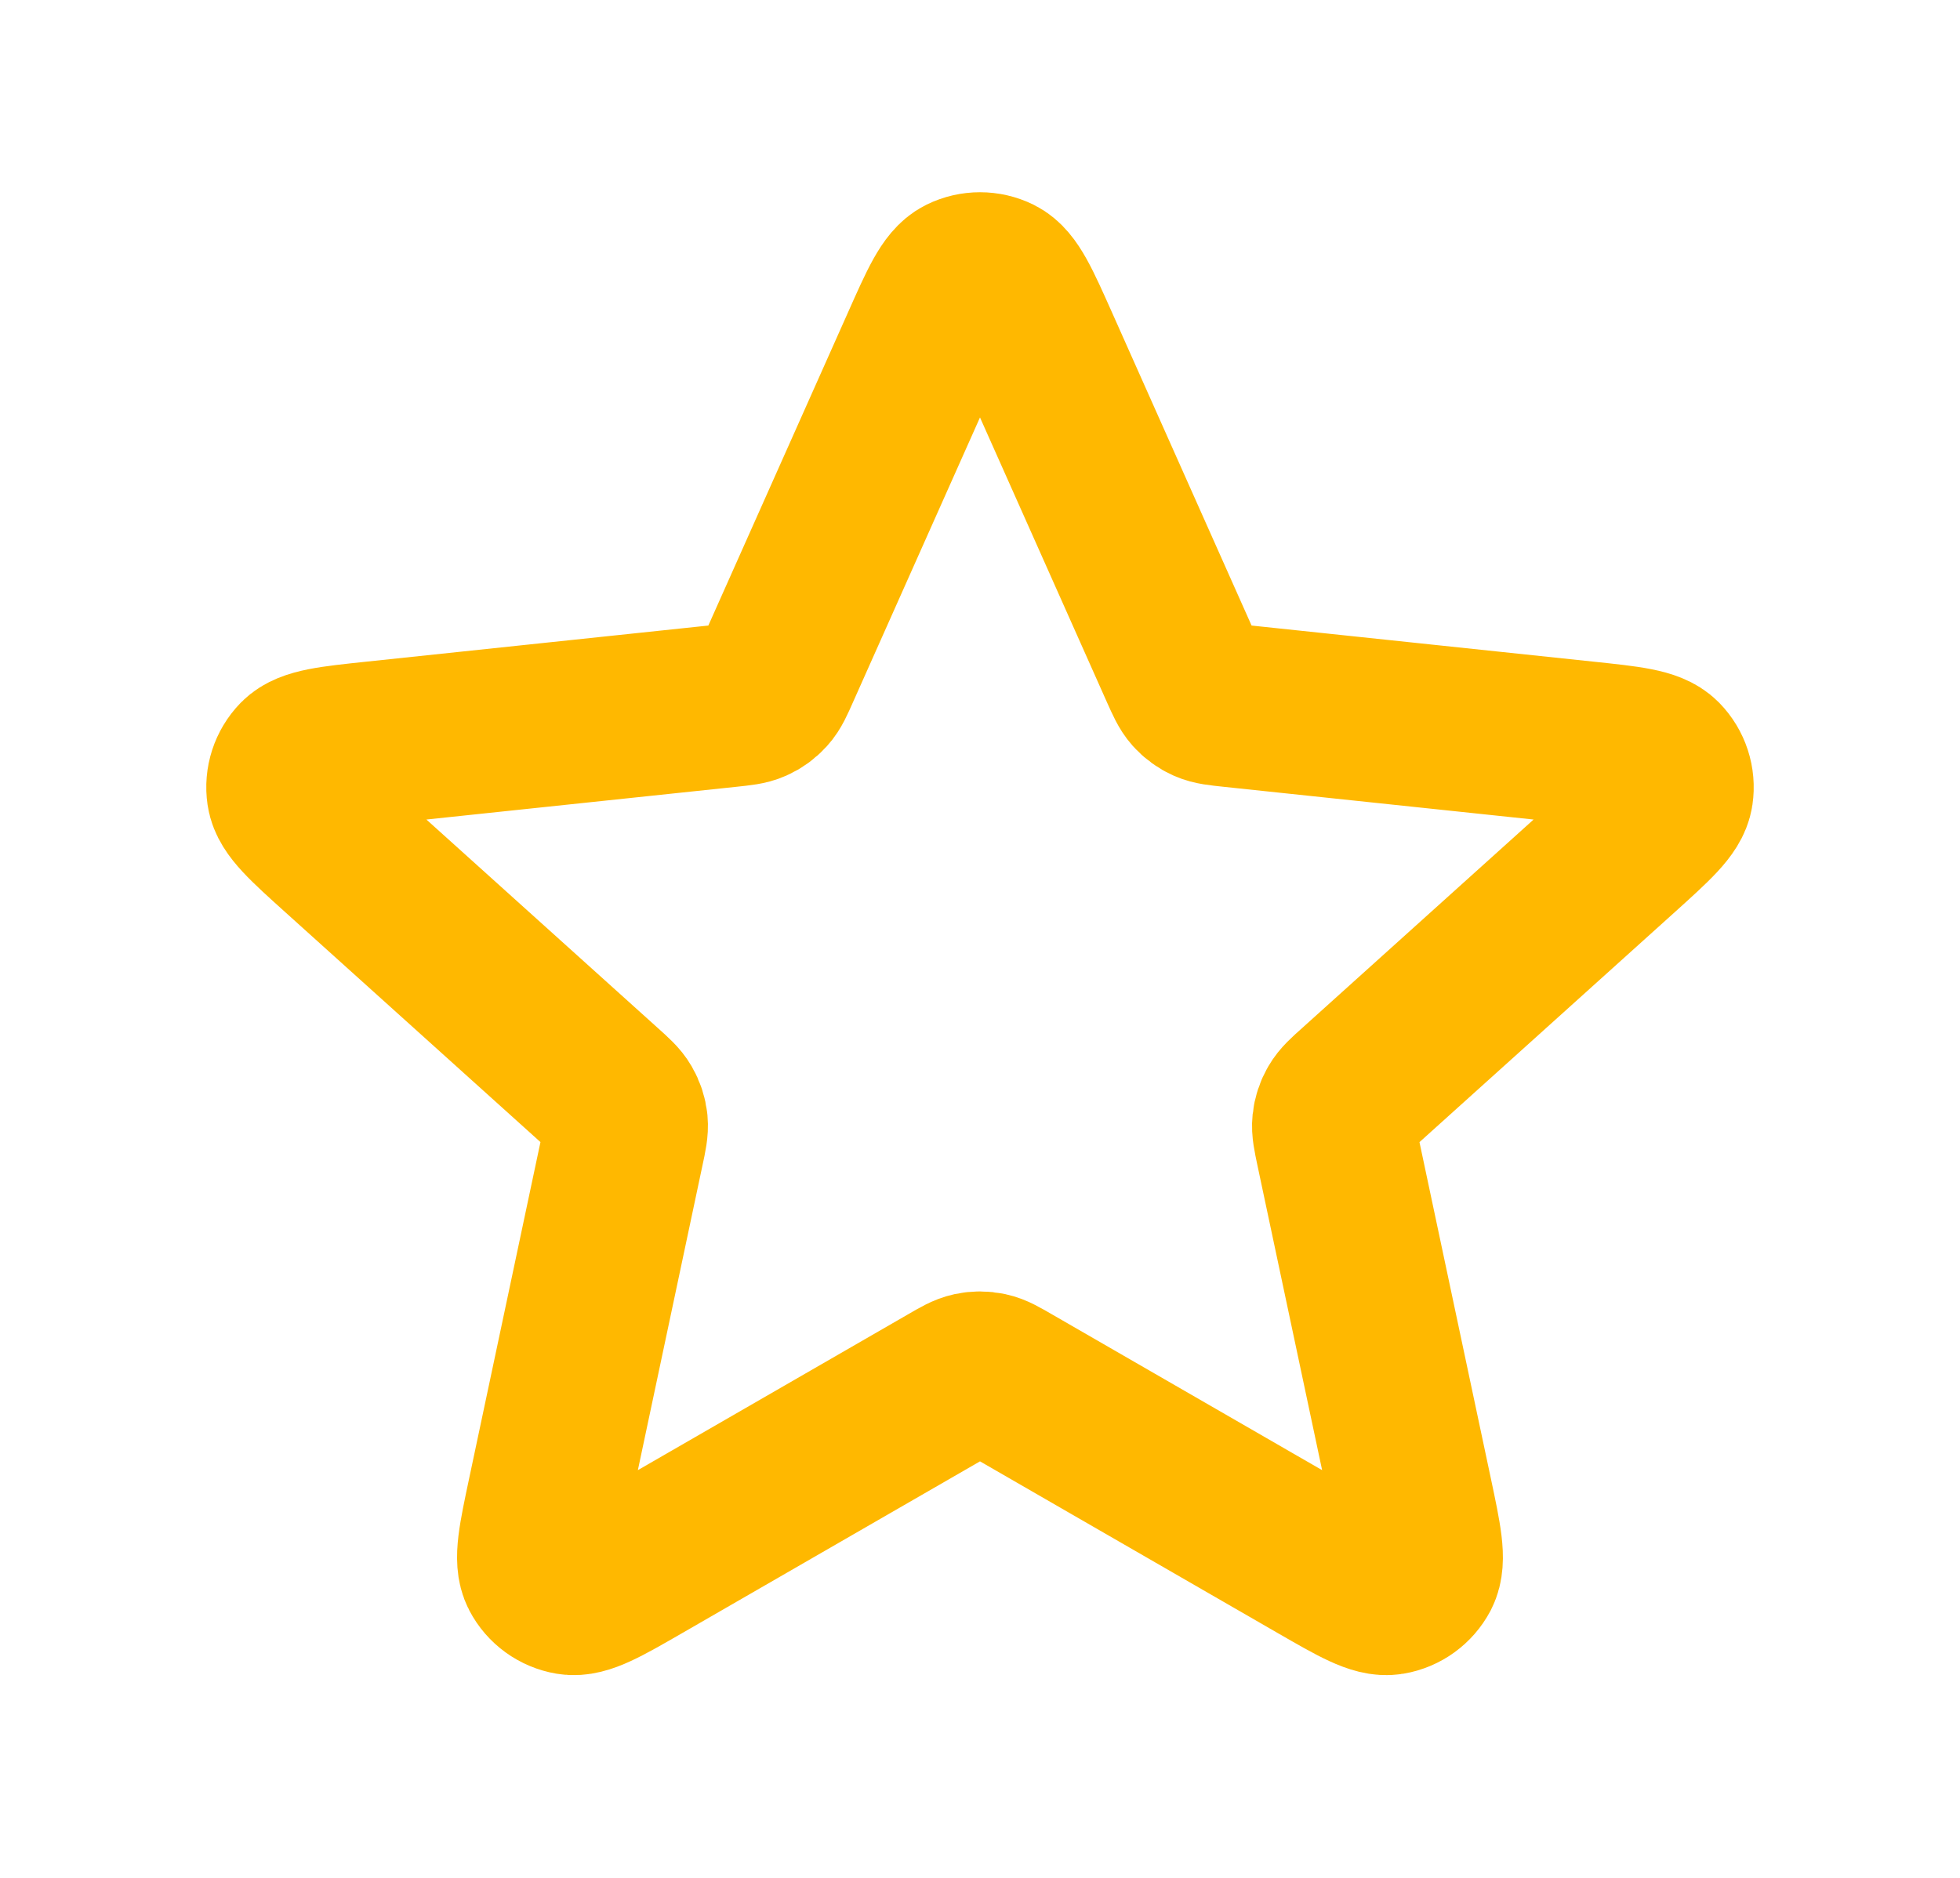 <svg width="24" height="23" viewBox="0 0 24 23" fill="none" xmlns="http://www.w3.org/2000/svg">
<path d="M11.3 4.227C11.521 3.73 11.632 3.481 11.787 3.404C11.921 3.338 12.079 3.338 12.213 3.404C12.367 3.481 12.478 3.73 12.7 4.227L14.467 8.192C14.533 8.339 14.566 8.413 14.616 8.469C14.661 8.519 14.716 8.559 14.777 8.586C14.847 8.617 14.927 8.625 15.087 8.642L19.404 9.098C19.946 9.155 20.216 9.184 20.337 9.307C20.442 9.414 20.491 9.564 20.469 9.712C20.444 9.883 20.241 10.065 19.837 10.43L16.612 13.336C16.492 13.443 16.433 13.497 16.395 13.563C16.361 13.621 16.34 13.686 16.333 13.752C16.325 13.828 16.342 13.907 16.375 14.064L17.276 18.31C17.389 18.843 17.445 19.11 17.366 19.263C17.296 19.395 17.169 19.488 17.021 19.513C16.851 19.542 16.615 19.406 16.143 19.134L12.383 16.965C12.243 16.884 12.174 16.844 12.099 16.828C12.034 16.814 11.966 16.814 11.9 16.828C11.826 16.844 11.756 16.884 11.617 16.965L7.857 19.134C7.385 19.406 7.149 19.542 6.979 19.513C6.831 19.488 6.703 19.395 6.634 19.263C6.554 19.11 6.611 18.843 6.724 18.31L7.624 14.064C7.658 13.907 7.674 13.828 7.667 13.752C7.66 13.686 7.639 13.621 7.605 13.563C7.567 13.497 7.507 13.443 7.388 13.336L4.163 10.43C3.758 10.065 3.556 9.883 3.531 9.712C3.509 9.564 3.558 9.414 3.662 9.307C3.783 9.184 4.054 9.155 4.596 9.098L8.913 8.642C9.073 8.625 9.153 8.617 9.222 8.586C9.283 8.559 9.338 8.519 9.383 8.469C9.434 8.413 9.467 8.339 9.532 8.192L11.3 4.227Z" stroke="#FFB800" stroke-width="2" stroke-linecap="round" stroke-linejoin="round"/>
</svg>
